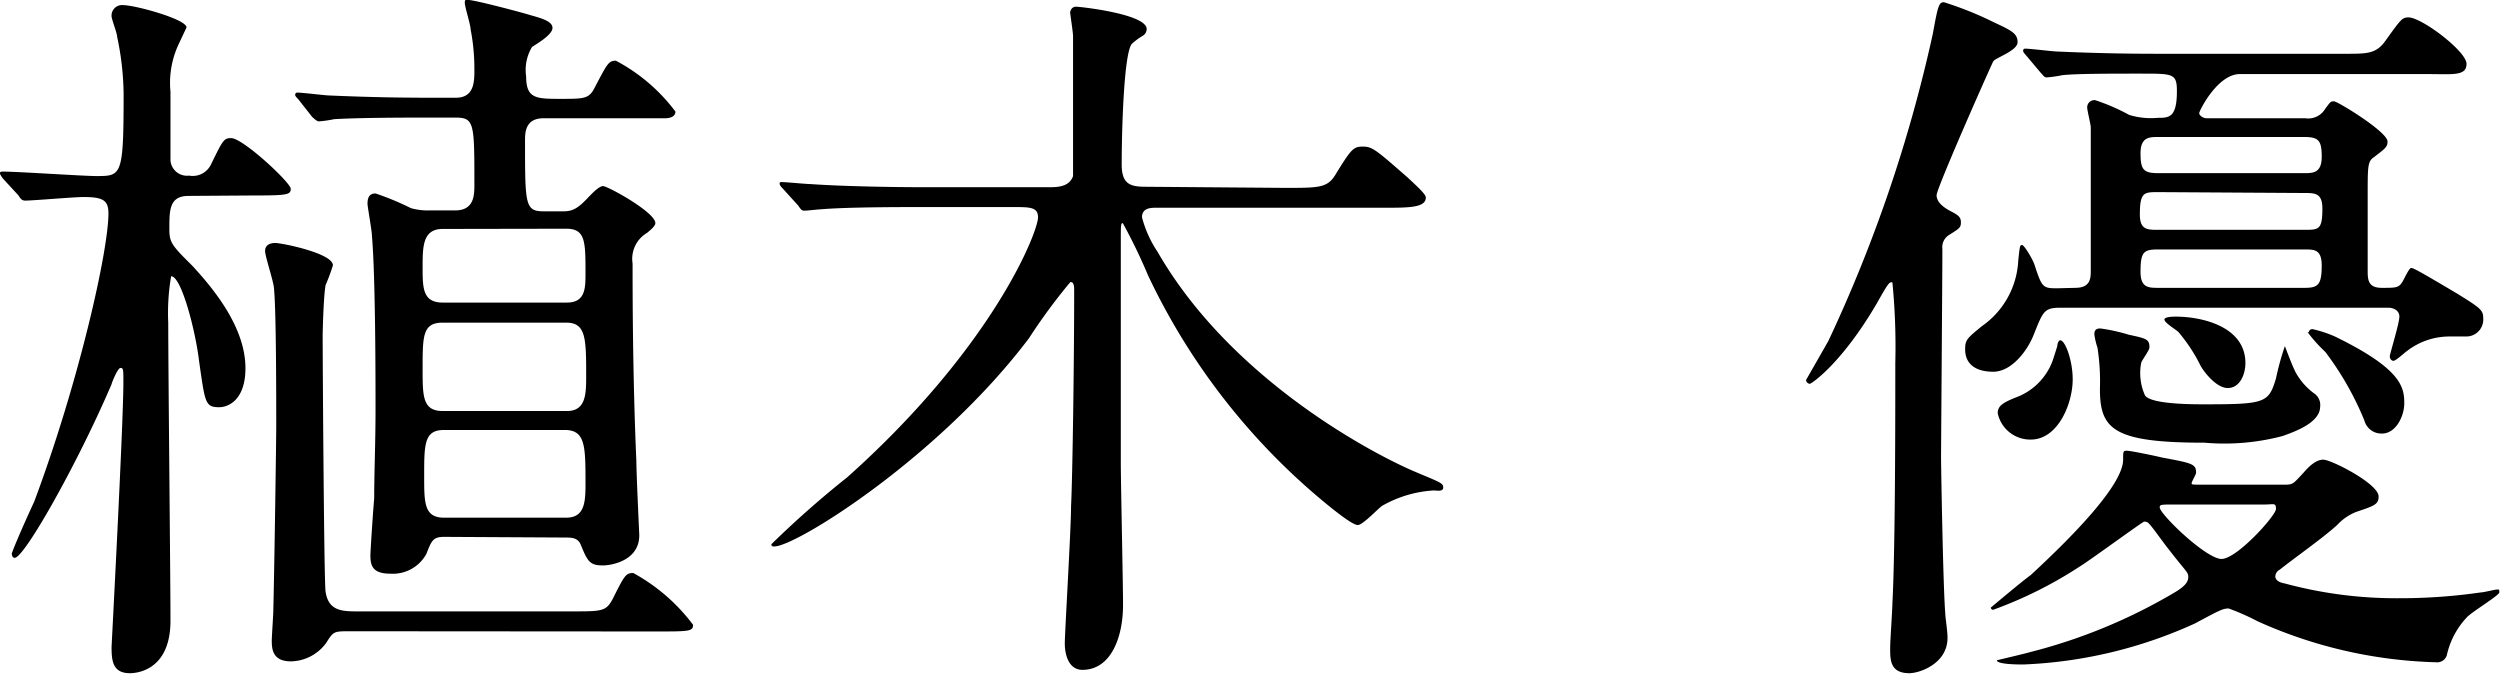 <svg xmlns="http://www.w3.org/2000/svg" viewBox="0 0 112.04 30.2"><g id="レイヤー_2" data-name="レイヤー 2"><g id="レイヤー_2-2" data-name="レイヤー 2"><path d="M8.45,8.78c-.86,0-.86.63-.86,1.48,0,.6.1.73,1,1.62C9.7,13.07,11,14.75,11,16.5c0,1.42-.76,1.75-1.18,1.75-.63,0-.63-.2-.9-2.08-.16-1.35-.79-3.79-1.25-3.79a9.67,9.67,0,0,0-.13,2.08c0,2.11.1,11.48.1,13.36,0,2.35-1.69,2.35-1.82,2.35C5.05,30.17,5,29.61,5,29c0-.07.53-10,.53-11.88,0-.56,0-.63-.13-.63s-.4.69-.4.73C3.47,20.79,1.09,25,.66,25c-.07,0-.13-.06-.13-.2.16-.46.72-1.71,1-2.31,2-5.34,3.33-11.25,3.33-12.93,0-.6-.27-.73-1.12-.73-.43,0-2.25.16-2.61.16-.13,0-.2-.06-.3-.23L.13,8C0,7.82,0,7.79,0,7.76s0-.07.13-.07c.66,0,3.6.2,4.19.2,1.13,0,1.22,0,1.22-3.67a12.88,12.88,0,0,0-.29-2.57C5.25,1.49,5,.86,5,.73a.47.47,0,0,1,.52-.5c.53,0,2.84.63,2.84,1,0,0-.36.76-.39.83a4.08,4.08,0,0,0-.33,2.05c0,.49,0,2.64,0,3.07a.74.74,0,0,0,.83.69.91.91,0,0,0,1-.53c.52-1.06.56-1.15.89-1.15.53,0,2.67,2,2.67,2.27s-.16.3-1.68.3Zm7.26,19.51c-.76,0-.76,0-1.09.52a2,2,0,0,1-1.58.83c-.83,0-.86-.56-.86-.93,0-.19.07-1.18.07-1.38.06-2.58.13-7.82.13-8.19,0-1.25,0-5.18-.1-6.2,0-.27-.4-1.45-.4-1.69s.17-.36.46-.36,2.58.46,2.58,1a8.57,8.57,0,0,1-.33.89c-.1.59-.13,2.21-.13,2.27,0,.86.06,11,.13,11.46.13.89.76.89,1.48.89h9.51c1.42,0,1.58,0,1.88-.56.53-1.06.59-1.16.92-1.16A8.34,8.34,0,0,1,31.06,28c0,.3-.17.3-1.72.3Zm4.19-4.23c-.49,0-.56.17-.79.76a1.71,1.71,0,0,1-1.62.89c-.79,0-.89-.36-.89-.82,0-.2.13-2.15.17-2.55,0-1.15.06-2.5.06-4,0-1.22,0-5.88-.16-7.76,0-.23-.2-1.32-.2-1.45,0-.3.1-.46.36-.46a12.37,12.37,0,0,1,1.59.66,2.79,2.79,0,0,0,.82.1H20.4c.86,0,.86-.7.86-1.16,0-2.77,0-3-.86-3H19.18c-.86,0-3,0-4.2.07a5.21,5.21,0,0,1-.69.1c-.1,0-.26-.17-.3-.2l-.62-.79c-.14-.14-.14-.17-.14-.2a.09.09,0,0,1,.1-.1c.23,0,1.26.13,1.46.13,1.61.07,3,.1,4.55.1h1.09c.83,0,.83-.73.83-1.25a9.27,9.27,0,0,0-.17-1.82c0-.2-.26-1-.26-1.19S20.93,0,21,0c.27,0,2.28.53,2.71.66s1.05.26,1.05.59-.79.76-.92.86a2,2,0,0,0-.26,1.32c0,1,.46,1,1.55,1s1.28,0,1.55-.56c.53-1,.59-1.15.92-1.15A8,8,0,0,1,30.27,5c0,.23-.24.3-.47.3H24.36c-.83,0-.83.66-.83,1,0,2.87,0,3.17.83,3.17h.92c.4,0,.66-.17,1.06-.6.16-.16.49-.53.69-.53S29.37,9.51,29.37,10c0,.16-.33.39-.36.43a1.35,1.35,0,0,0-.66,1.38c0,1.16,0,5,.17,8.88,0,.53.13,3.27.13,3.3,0,1.16-1.29,1.35-1.62,1.35-.59,0-.69-.16-1-.92-.13-.33-.42-.33-.72-.33Zm-.06-13.8c-.9,0-.9.8-.9,1.72s0,1.58.9,1.58h5.57c.83,0,.83-.66.83-1.31,0-1.42,0-2-.86-2Zm0,4.2c-.9,0-.9.59-.9,2.08,0,1.22,0,1.88.9,1.88h5.57c.83,0,.86-.73.86-1.52,0-1.72,0-2.44-.89-2.44Zm.06,4.81c-.89,0-.89.63-.89,2.08,0,1.19,0,1.85.89,1.85h5.48c.83,0,.86-.72.86-1.52,0-1.68,0-2.41-.93-2.41Z"/><path d="M57.59,8.42c1.51,0,1.88,0,2.24-.56.73-1.19.82-1.29,1.25-1.29s.6.16,2,1.38c.46.43.82.76.82.9,0,.46-.76.46-1.85.46H51.84c-.26,0-.66,0-.66.43a5.09,5.09,0,0,0,.7,1.55c3.36,5.84,9.9,9.17,11.58,9.87,1.09.46,1.22.49,1.22.69s-.3.13-.43.13a5.29,5.29,0,0,0-2.31.69c-.16.1-.86.86-1.09.86s-1-.62-1.25-.82a29.57,29.57,0,0,1-8.15-10.37A24.81,24.81,0,0,0,50.32,10c-.09,0-.09.1-.09.72s0,8.45,0,10c0,.92.1,5.38.1,6.4,0,1.42-.53,2.9-1.82,2.9-.62,0-.79-.69-.79-1.18S48,23.7,48,22.71c.07-1.45.14-6.67.14-9.64,0-.23,0-.43-.17-.43a25.78,25.78,0,0,0-1.85,2.51c-4,5.31-10.43,9.34-11.42,9.34-.06,0-.13,0-.13-.1a44.07,44.07,0,0,1,3.4-3c6.54-5.84,8.55-11,8.55-11.65,0-.46-.36-.46-1.12-.46H41.22c-.9,0-3.24,0-4.43.1-.1,0-.59.06-.72.06s-.14,0-.3-.23l-.69-.76c-.1-.1-.14-.16-.14-.23s.07-.06.1-.06c.2,0,1.09.09,1.29.09,1.42.1,3.66.14,5.05.14H47c.36,0,.92,0,1.09-.5,0-.2,0-3.37,0-3.86,0-.23,0-1.78,0-2.41,0-.16-.13-1-.13-1.06s.06-.26.26-.26,3.17.33,3.17,1a.36.36,0,0,1-.17.3,3,3,0,0,0-.49.36c-.37.4-.46,4-.46,5.41,0,.89.39,1,1.08,1Z"/><path d="M84.11,13.6c-1.58,2.7-2.93,3.6-3,3.6a.18.18,0,0,1-.17-.17s.83-1.45,1-1.75A65.11,65.11,0,0,0,86.62,1.52c.23-1.26.27-1.42.5-1.42A15.44,15.44,0,0,1,89.36,1c.79.37,1.06.5,1.06.89s-1,.7-1.09.86-2.54,5.68-2.54,6,.33.56.66.73.43.26.43.49-.07.27-.53.56a.64.64,0,0,0-.3.63c0,1-.06,9-.06,9.34s.09,5.78.19,7c0,.16.1.76.1,1.09,0,1.15-1.25,1.58-1.71,1.58-.86,0-.86-.59-.86-1.12,0-.33.1-1.75.1-2,.13-2.47.13-8.35.13-10.79a29.54,29.54,0,0,0-.13-3.6C84.68,12.61,84.61,12.71,84.11,13.6ZM93,12.9c.66,0,.7-.39.7-.75,0-4.72,0-5.85,0-6.44,0-.13-.16-.76-.16-.89a.32.32,0,0,1,.36-.33,8.85,8.85,0,0,1,1.52.66,3.34,3.34,0,0,0,1.29.13c.49,0,.85,0,.85-1.19,0-.79-.16-.79-1.58-.79s-2.94,0-3.56.07a5.62,5.62,0,0,1-.7.1c-.1,0-.16-.1-.29-.24l-.63-.75c-.13-.14-.13-.17-.13-.2s0-.1.09-.1c.24,0,1.26.13,1.46.13,1.61.07,3,.1,4.52.1h8.38c1,0,1.39,0,1.82-.63.66-.92.72-1,1-1,.59,0,2.6,1.52,2.6,2.08s-.62.46-1.74.46h-8.42c-1,0-1.82,1.65-1.82,1.75s.17.23.33.23h4.43a.88.88,0,0,0,.89-.43c.23-.3.23-.33.39-.33S107,5.91,107,6.34c0,.26-.13.33-.59.69-.3.2-.3.36-.3,1.78v3.3c0,.4,0,.79.63.79s.76,0,.92-.26c.07-.1.3-.63.4-.63s.36.14,2.08,1.16c1.06.66,1.15.73,1.15,1.12a.76.76,0,0,1-.76.79l-.79,0a3.12,3.12,0,0,0-1.88.66c-.1.07-.49.43-.59.43s-.17-.1-.17-.2.43-1.48.43-1.78-.3-.4-.49-.4H92.37c-.76,0-.8.14-1.23,1.22-.29.73-1,1.65-1.81,1.65s-1.26-.36-1.26-1c0-.42.07-.49.76-1.05a3.8,3.8,0,0,0,1.62-2.94c.07-.63.07-.69.17-.69s.49.66.56.89c.33,1,.36,1.05,1,1.05Zm9.44,8.82c.33,0,.36-.07.79-.53.2-.23.53-.59.89-.59s2.48,1.08,2.48,1.65c0,.36-.2.42-1,.69a2.32,2.32,0,0,0-.86.59c-.66.6-1.88,1.45-2.57,2a.36.36,0,0,0-.2.29c0,.23.27.3.43.33a19.15,19.15,0,0,0,5.18.66,25.24,25.24,0,0,0,3.6-.26c.13,0,.63-.13.73-.13s.1,0,.1.13-1.26.89-1.46,1.12a3.62,3.62,0,0,0-.89,1.68.45.45,0,0,1-.49.33,20.73,20.73,0,0,1-8-1.84,10.36,10.36,0,0,0-1.29-.57c-.26,0-.39.07-1.51.67a20.46,20.46,0,0,1-7.7,1.84c-.19,0-1.18,0-1.18-.19,0,0,1.28-.3,1.51-.37a24.47,24.47,0,0,0,6.51-2.7c.39-.24.56-.43.56-.66s-.1-.23-.89-1.26c-.14-.16-.73-1-.86-1.12a.25.25,0,0,0-.23-.1c-.07,0-2.41,1.72-2.87,2a18.69,18.69,0,0,1-3.9,1.95.11.11,0,0,1-.1-.1S90.68,26,91,25.78c1.68-1.55,4.15-4,4.15-5.18,0-.37,0-.4.17-.4s1.42.26,1.55.3c1.39.26,1.55.29,1.55.69,0,.07-.2.4-.2.46s0,.07.33.07ZM92.2,15.51c0-.13.07-.26.13-.26.23,0,.56.92.56,1.75,0,1.09-.66,2.7-1.88,2.7a1.49,1.49,0,0,1-1.48-1.18c0-.33.23-.47.79-.7A2.77,2.77,0,0,0,92,16.14S92.13,15.74,92.2,15.51Zm3.93,2.21c.26.4,2.14.4,2.67.4,2.74,0,2.87-.07,3.2-1.16a12.19,12.19,0,0,1,.4-1.45s.39,1.06.53,1.26a2.89,2.89,0,0,0,.82.89.62.62,0,0,1,.23.56c0,.72-1.12,1.12-1.68,1.32a10.19,10.19,0,0,1-3.5.3c-4.09,0-4.69-.6-4.69-2.41A9.81,9.81,0,0,0,94,15.58a3.26,3.26,0,0,1-.14-.6c0-.23.14-.26.27-.26A8,8,0,0,1,95.4,15c.79.17.93.2.93.57,0,.13-.33.56-.37.69A2.44,2.44,0,0,0,96.13,17.72Zm.59-9.11c-.63,0-.82,0-.82,1,0,.69.33.69.82.69h6.54c.66,0,.82,0,.82-.95,0-.7-.33-.7-.82-.7Zm0-2.47c-.39,0-.79,0-.79.73s.13.89.79.89h6.54c.39,0,.79,0,.79-.73s-.13-.89-.79-.89Zm6.57,6.76c.59,0,.76-.13.76-1,0-.72-.33-.72-.76-.72h-6.6c-.63,0-.76.13-.76,1,0,.69.33.72.76.72Zm-5.81,9.71c-.63,0-.69,0-.69.13,0,.3,2.08,2.31,2.77,2.31S102,23.1,102,22.81s-.1-.2-.5-.2ZM97,14.32c0-.13.43-.13.5-.13,1.22,0,3.13.46,3.13,2.08,0,.53-.26,1.12-.79,1.12s-1.09-.76-1.22-1a7.3,7.3,0,0,0-1-1.52C97.48,14.75,97,14.46,97,14.32Zm6.47.57a.16.16,0,0,1,.17-.14,5.44,5.44,0,0,1,1,.33c3,1.46,3.11,2.28,3.11,3,0,.56-.37,1.35-1,1.35a.79.79,0,0,1-.79-.59,13.58,13.58,0,0,0-1.75-3.07A6.56,6.56,0,0,1,103.42,14.89Z"/></g></g></svg>